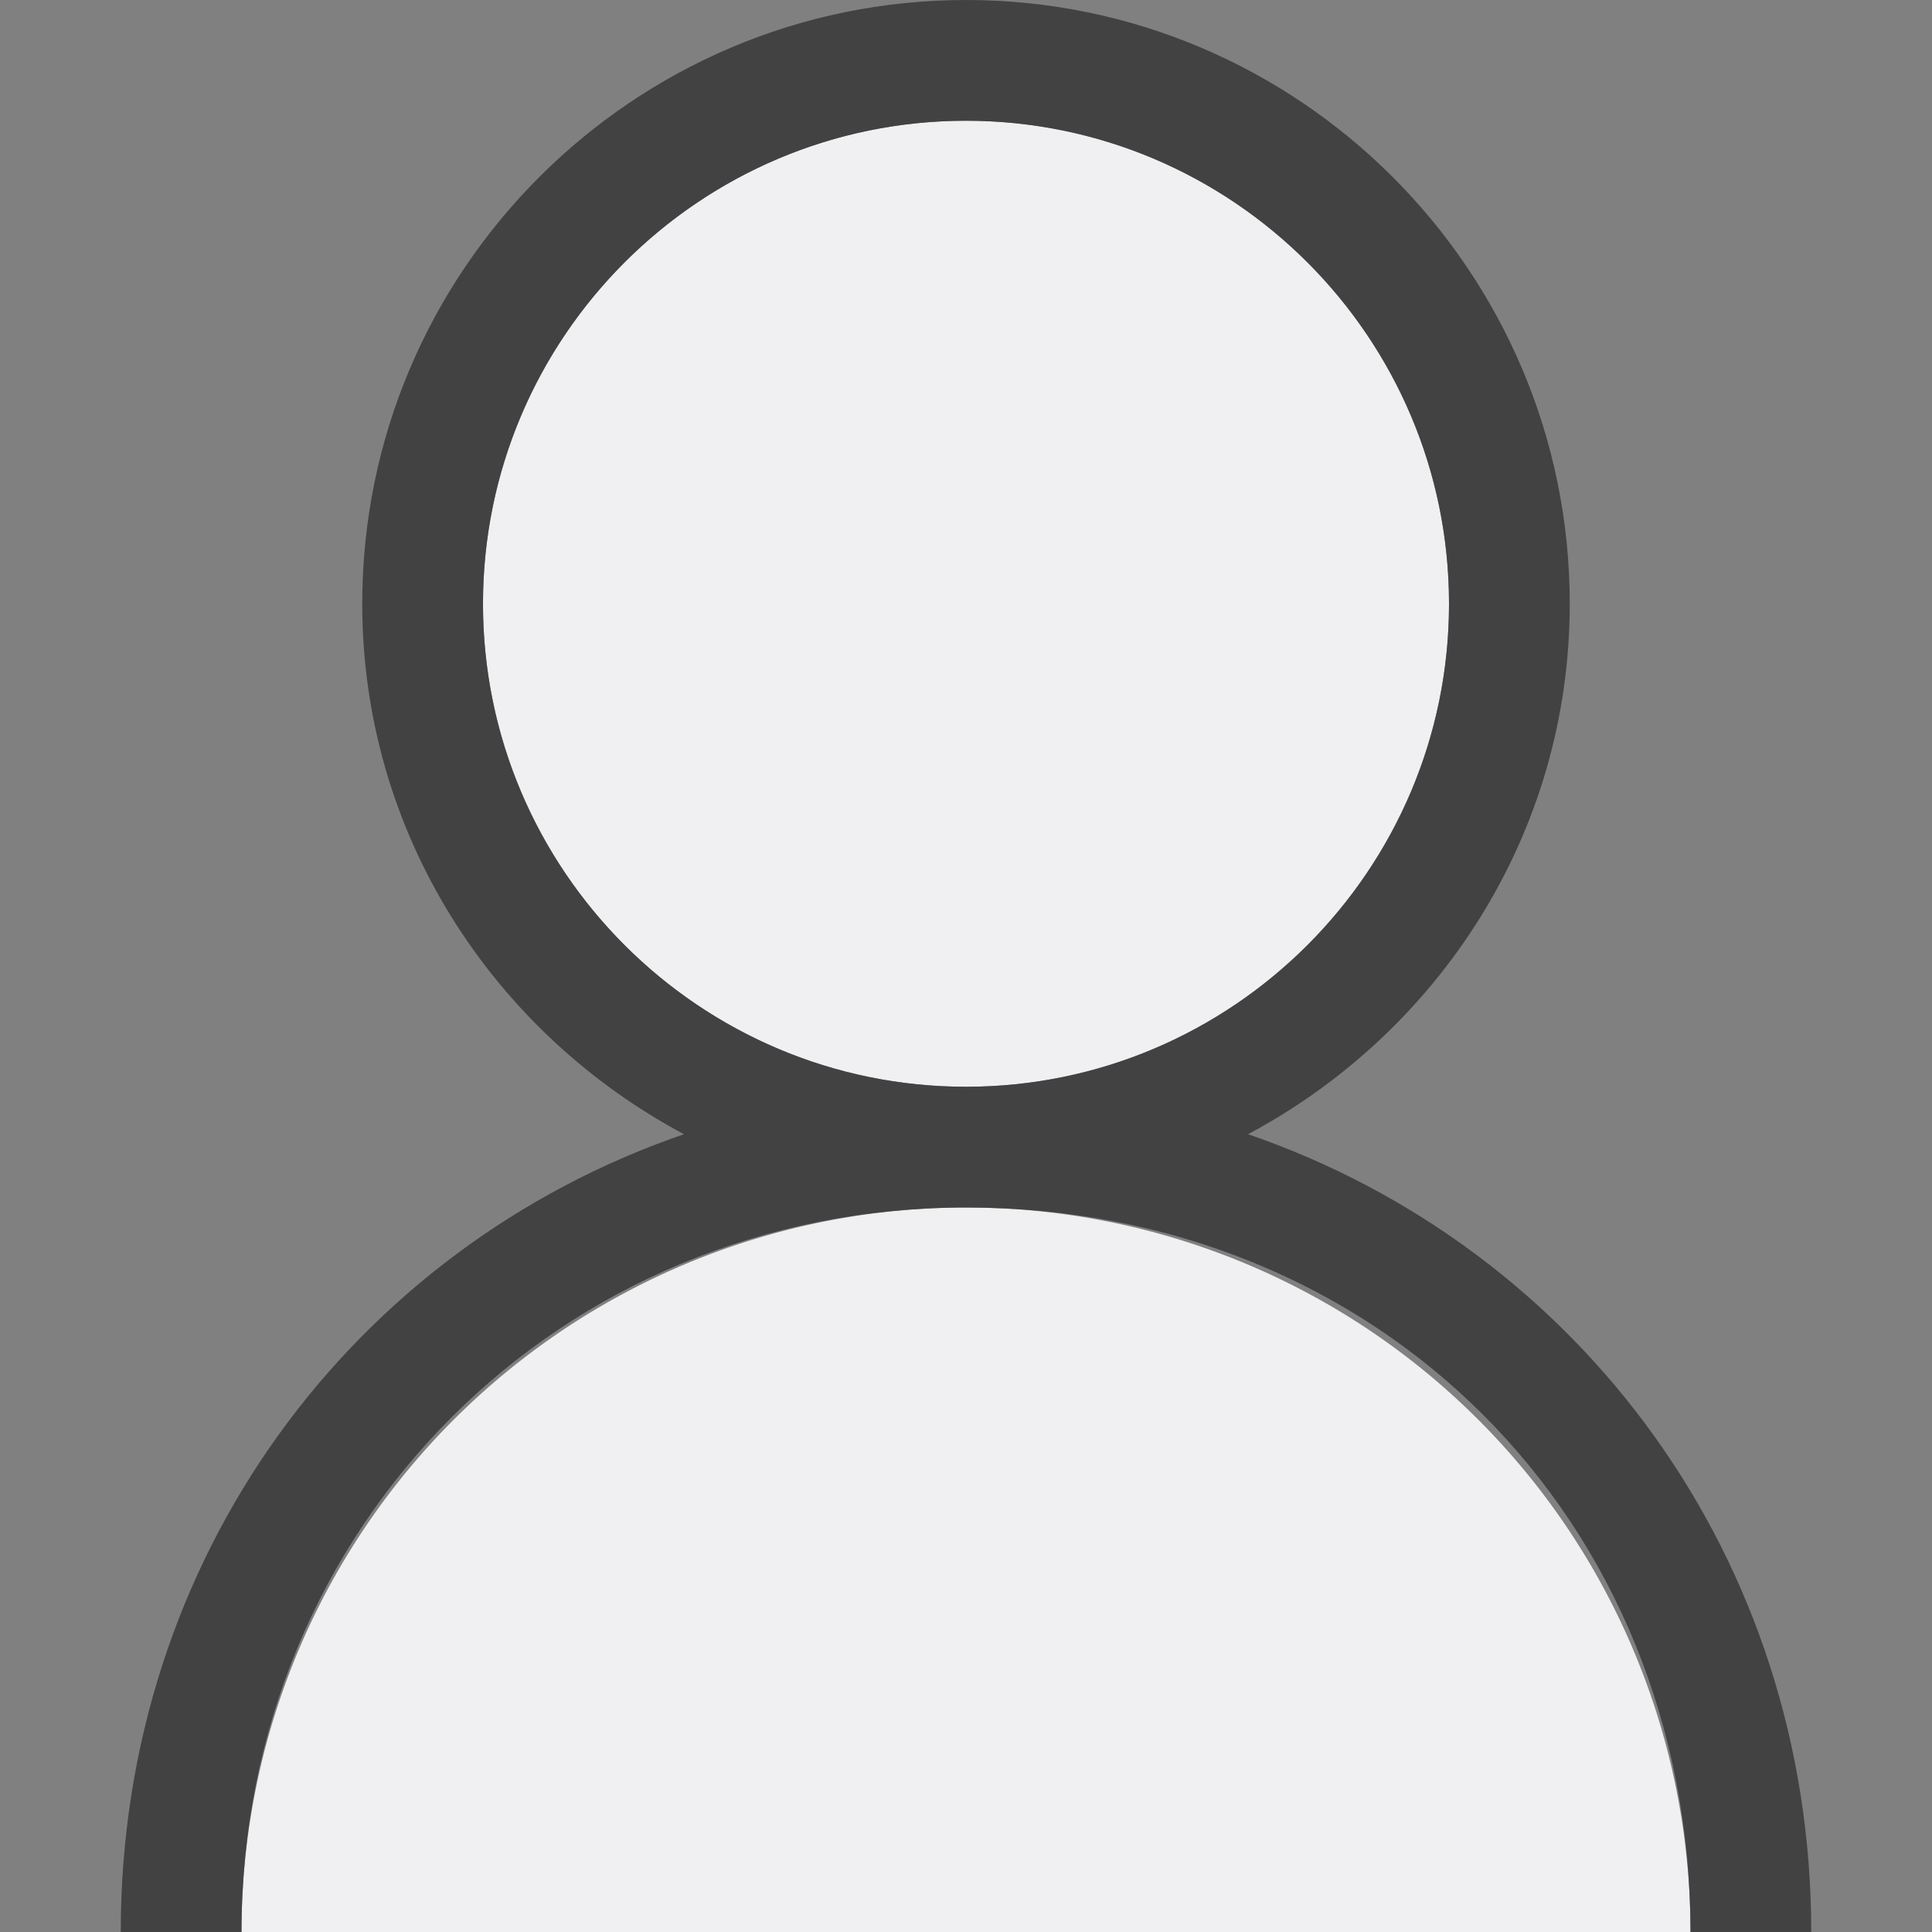 <svg xmlns="http://www.w3.org/2000/svg" viewBox="0 0 16 16"><rect x="0" y="0" width="16" height="16" fill="#808080" stroke="none"/><style>.icon-canvas-transparent{opacity:0;fill:#f6f6f6}.icon-vs-bg{fill:#424242}.icon-vs-fg{fill:#f0eff1}</style><path class="icon-canvas-transparent" d="M16 16H0V0h16v16zm0-16H0v16h16V0z" id="canvas"/><path class="icon-vs-fg" d="M14 16H2a6 6 0 1 1 12 0zM8 9c2.206 0 4-1.794 4-4s-1.794-4-4-4-4 1.794-4 4 1.794 4 4 4z" id="iconFg"/><path class="icon-vs-bg" d="M10.336 9.393C11.913 8.551 13 6.909 13 5c0-2.757-2.243-5-5-5S3 2.243 3 5c0 1.909 1.087 3.551 2.664 4.393C2.922 10.336 1 12.899 1 16h1c0-3.364 2.636-6 6-6 3.421 0 6 2.579 6 6h1c0-3.1-1.923-5.664-4.664-6.607zM4 5c0-2.206 1.794-4 4-4s4 1.794 4 4-1.794 4-4 4-4-1.794-4-4z" id="iconBg"/></svg>